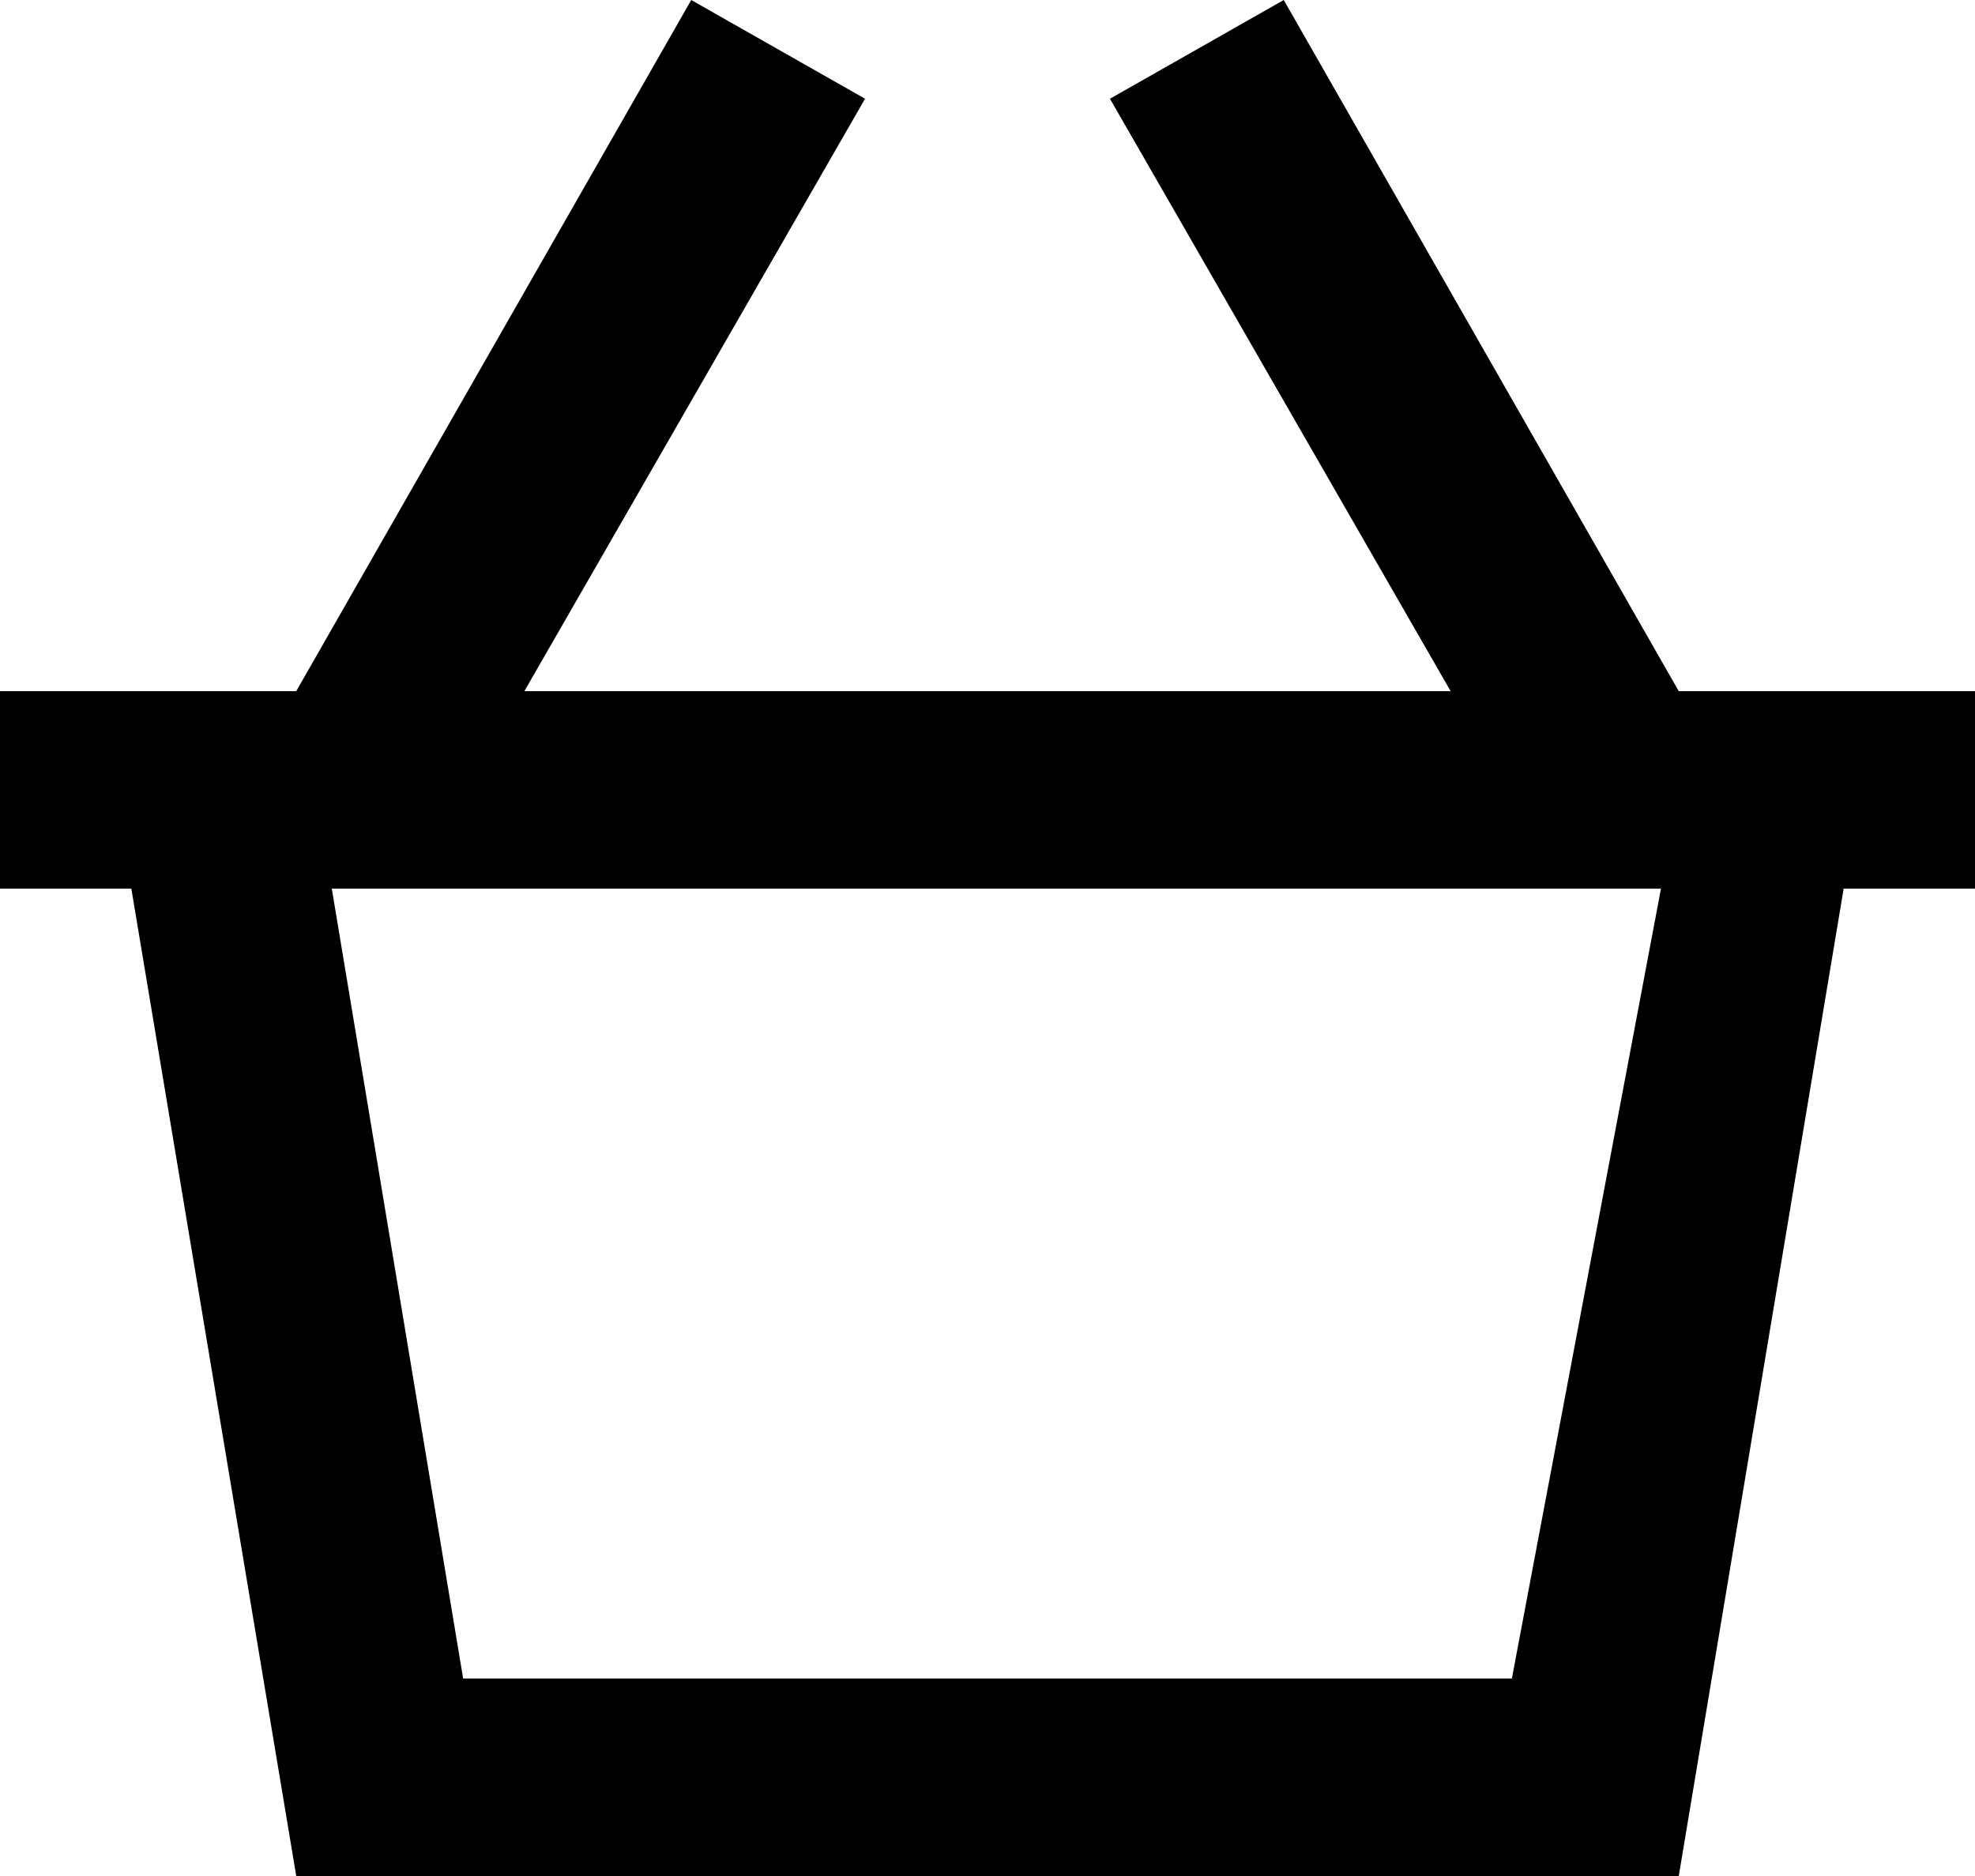 <svg id="Layer_1" data-name="Layer 1" xmlns="http://www.w3.org/2000/svg" viewBox="0 0 20 19"><defs><style>.cls-1{fill-rule:evenodd;}</style></defs><g id="Page-1"><g id="Dribbble-Light-Preview"><g id="icons"><path id="shopping_cart-_1136_" data-name="shopping_cart-[#1136]" class="cls-1" d="M15.31,17H4.69L3.36,9H16.82ZM17,7,13,0,11.24,1l3.45,6H5.31L8.76,1,7,0,3,7H0V9H1.33L3,19H17L18.67,9H20V7Z" transform="translate(0 0)"/></g></g></g></svg>